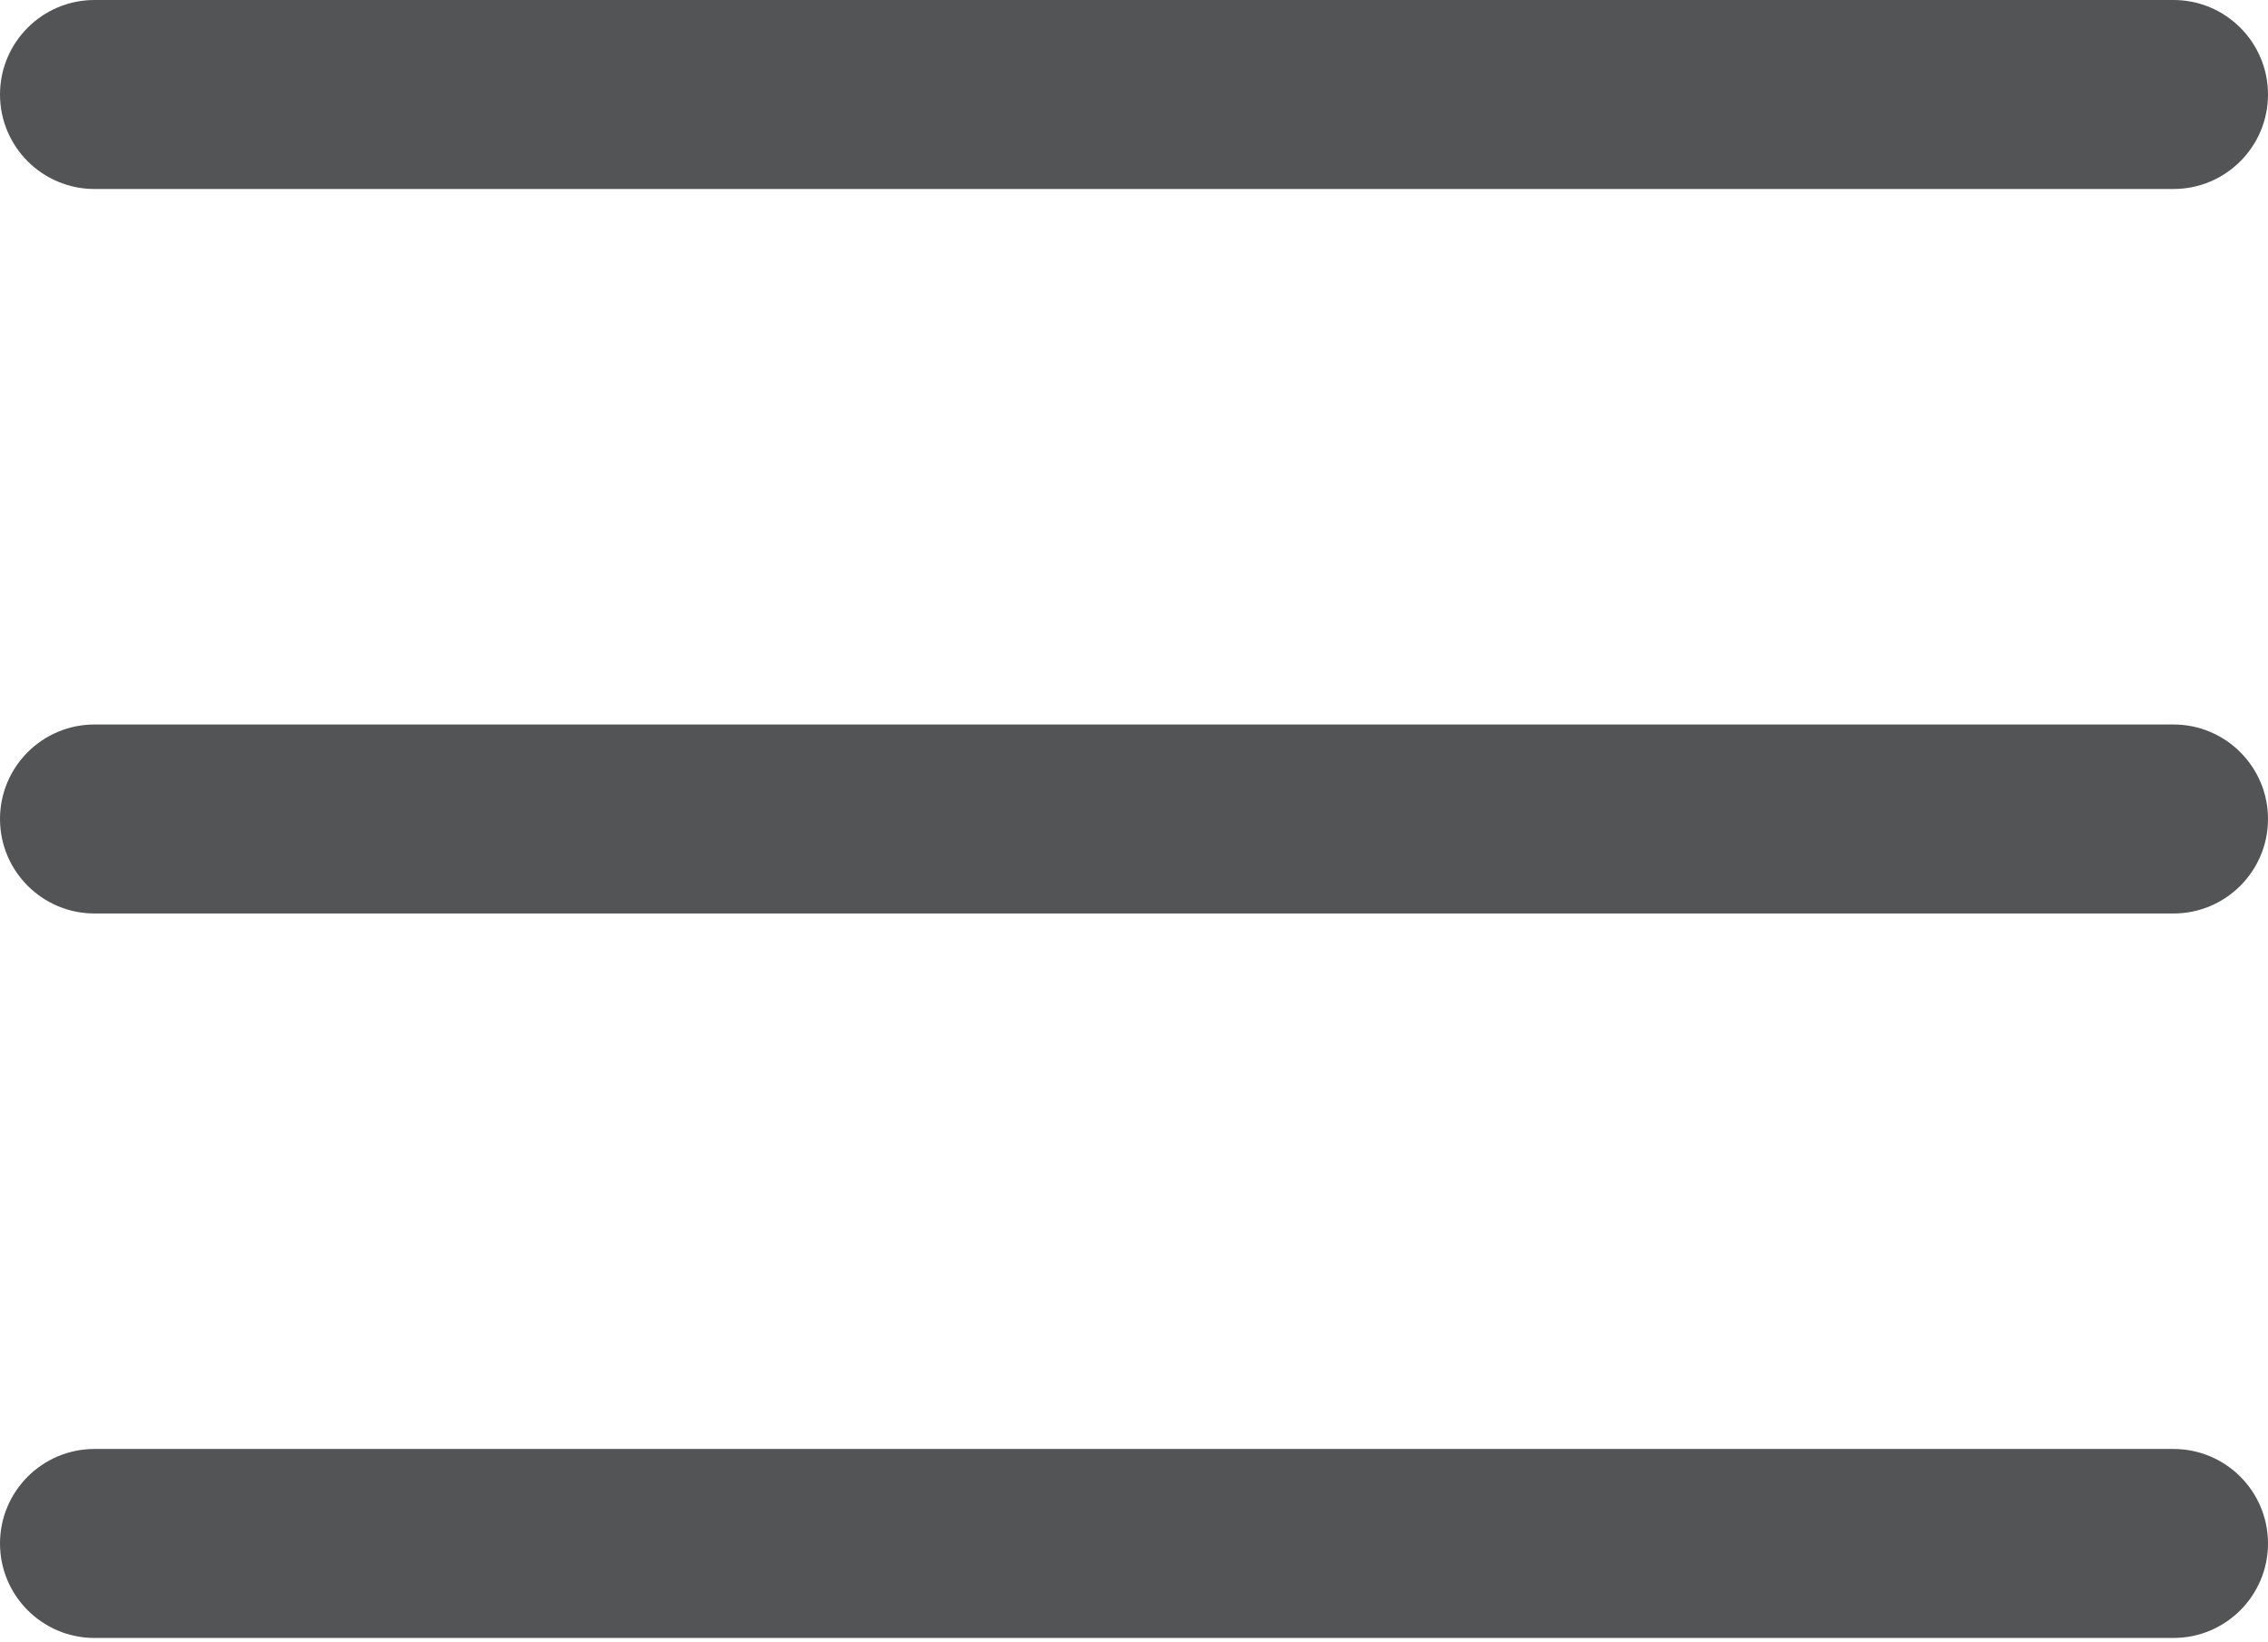 <?xml version="1.0" encoding="UTF-8"?>
<svg width="384px" height="278px" viewBox="0 0 384 278" version="1.1" xmlns="http://www.w3.org/2000/svg"
	 xmlns:xlink="http://www.w3.org/1999/xlink">
	<title>open-menu</title>
	<g id="Page-1" stroke="none" stroke-width="1" fill="none" fill-rule="evenodd">
		<g id="Home-Drop" transform="translate(-516, -461)" fill="#535455" fill-rule="nonzero">
			<g id="open-menu" transform="translate(516, 461)">
				<path d="M368,154.668 L16,154.668 C7.168,154.668 0,147.5 0,138.668 C0,129.836 7.168,122.668 16,122.668 L368,122.668 C376.832,122.668 384,129.836 384,138.668 C384,147.5 376.832,154.668 368,154.668 Z"
					  id="Path"></path>
				<path d="M368,32 L16,32 C7.168,32 0,24.832 0,16 C0,7.168 7.168,0 16,0 L368,0 C376.832,0 384,7.168 384,16 C384,24.832 376.832,32 368,32 Z"
					  id="Path"></path>
				<path d="M368,277.332 L16,277.332 C7.168,277.332 0,270.164 0,261.332 C0,252.5 7.168,245.332 16,245.332 L368,245.332 C376.832,245.332 384,252.5 384,261.332 C384,270.164 376.832,277.332 368,277.332 Z"
					  id="Path"></path>
			</g>
		</g>
	</g>
</svg>
